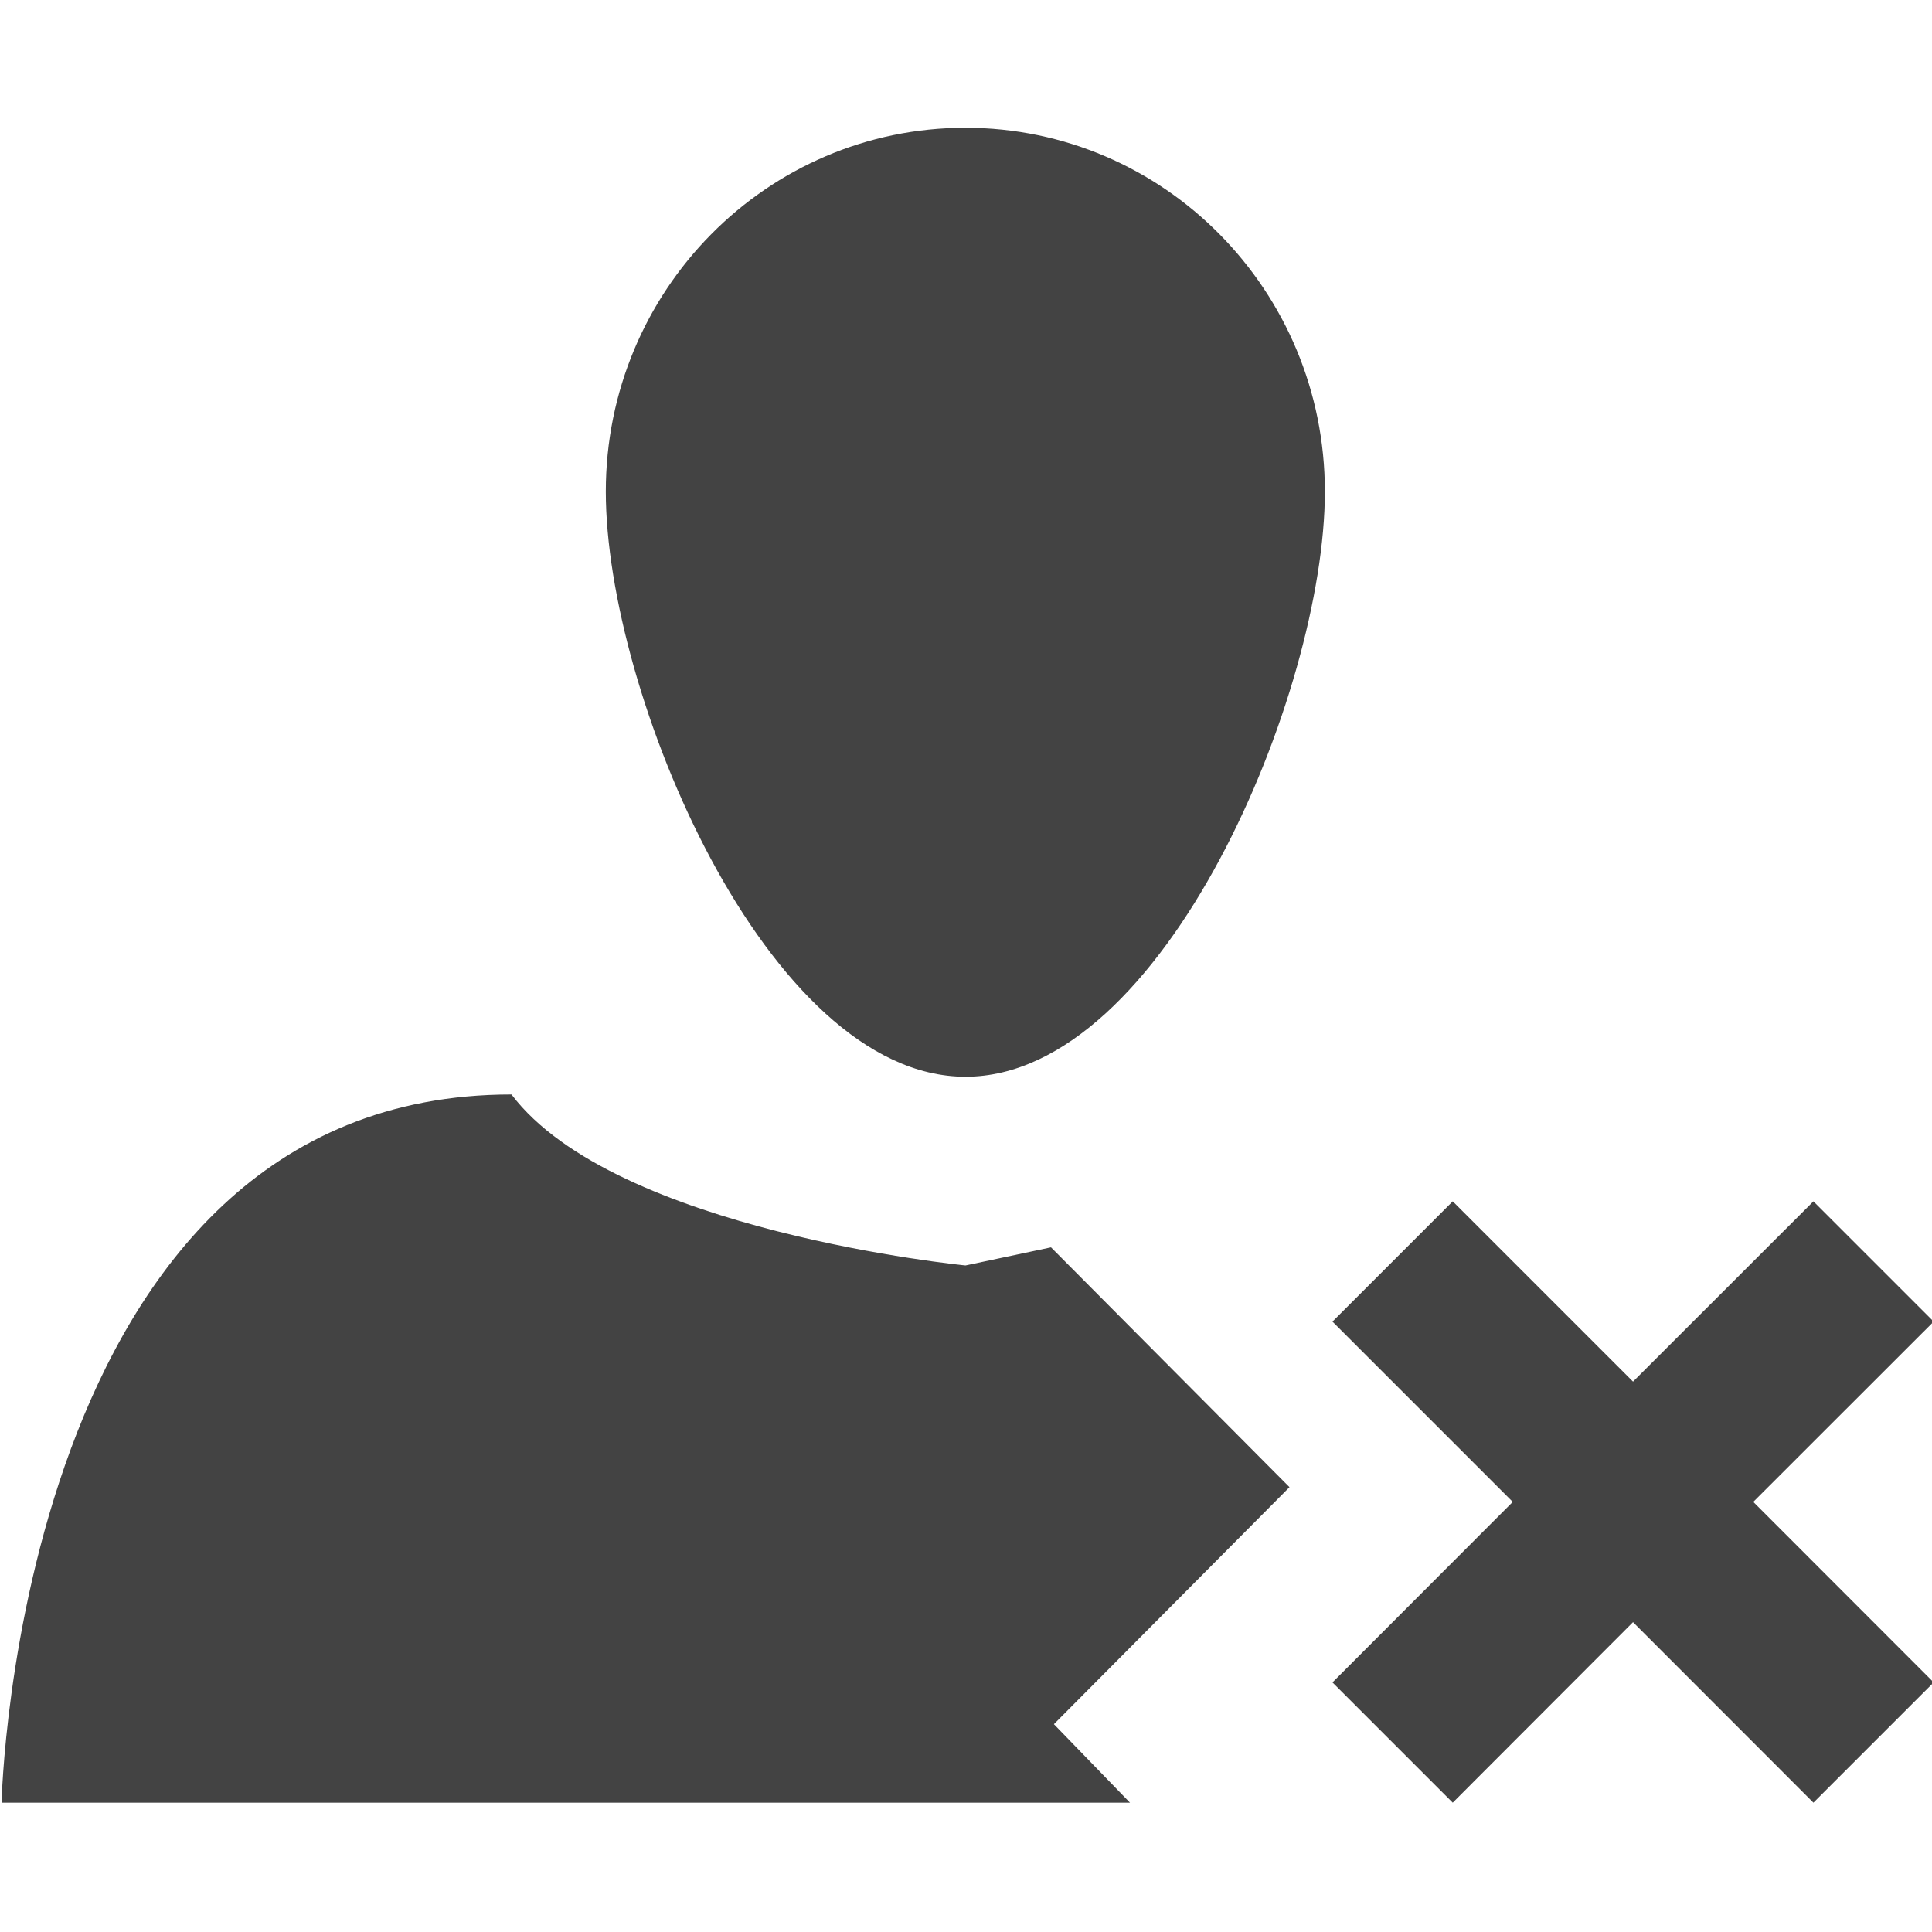 <?xml version="1.0" encoding="utf-8"?>
<!-- Uploaded to: SVG Repo, www.svgrepo.com, Generator: SVG Repo Mixer Tools -->
<svg width="800px" height="800px" viewBox="0 0 16 16" version="1.1" xmlns="http://www.w3.org/2000/svg" xmlns:xlink="http://www.w3.org/1999/xlink" class="si-glyph si-glyph-person-error">
    
    <title>179</title>
    
    <defs>
</defs>
    <g stroke="none" stroke-width="1" fill="none" fill-rule="evenodd">
        <g transform="translate(0, 1)" fill="#434343">
            <path d="M10.972,3.071 C10.972,4.735 9.64,7.917 7.996,7.917 C6.351,7.917 5.017,4.735 5.017,3.071 C5.017,1.406 6.351,0.058 7.996,0.058 C9.64,0.059 10.972,1.406 10.972,3.071 L10.972,3.071 Z" class="si-glyph-fill">
</path>
            <path d="M16.014,9.945 L15.018,8.949 L13.524,10.442 L12.031,8.949 L11.035,9.945 L12.528,11.438 L11.035,12.933 L12.031,13.929 L13.524,12.434 L15.018,13.929 L16.014,12.933 L14.52,11.438 L16.014,9.945 Z" class="si-glyph-fill">
</path>
            <path d="M8.704,9.33 L7.996,9.48 C7.996,9.48 5.092,9.197 4.236,8.064 C0.138,8.064 0.013,13.929 0.013,13.929 L9.358,13.929 L8.728,13.279 L10.679,11.316 L8.704,9.33 L8.704,9.33 Z" class="si-glyph-fill">
</path>
        </g>
    </g>
</svg>